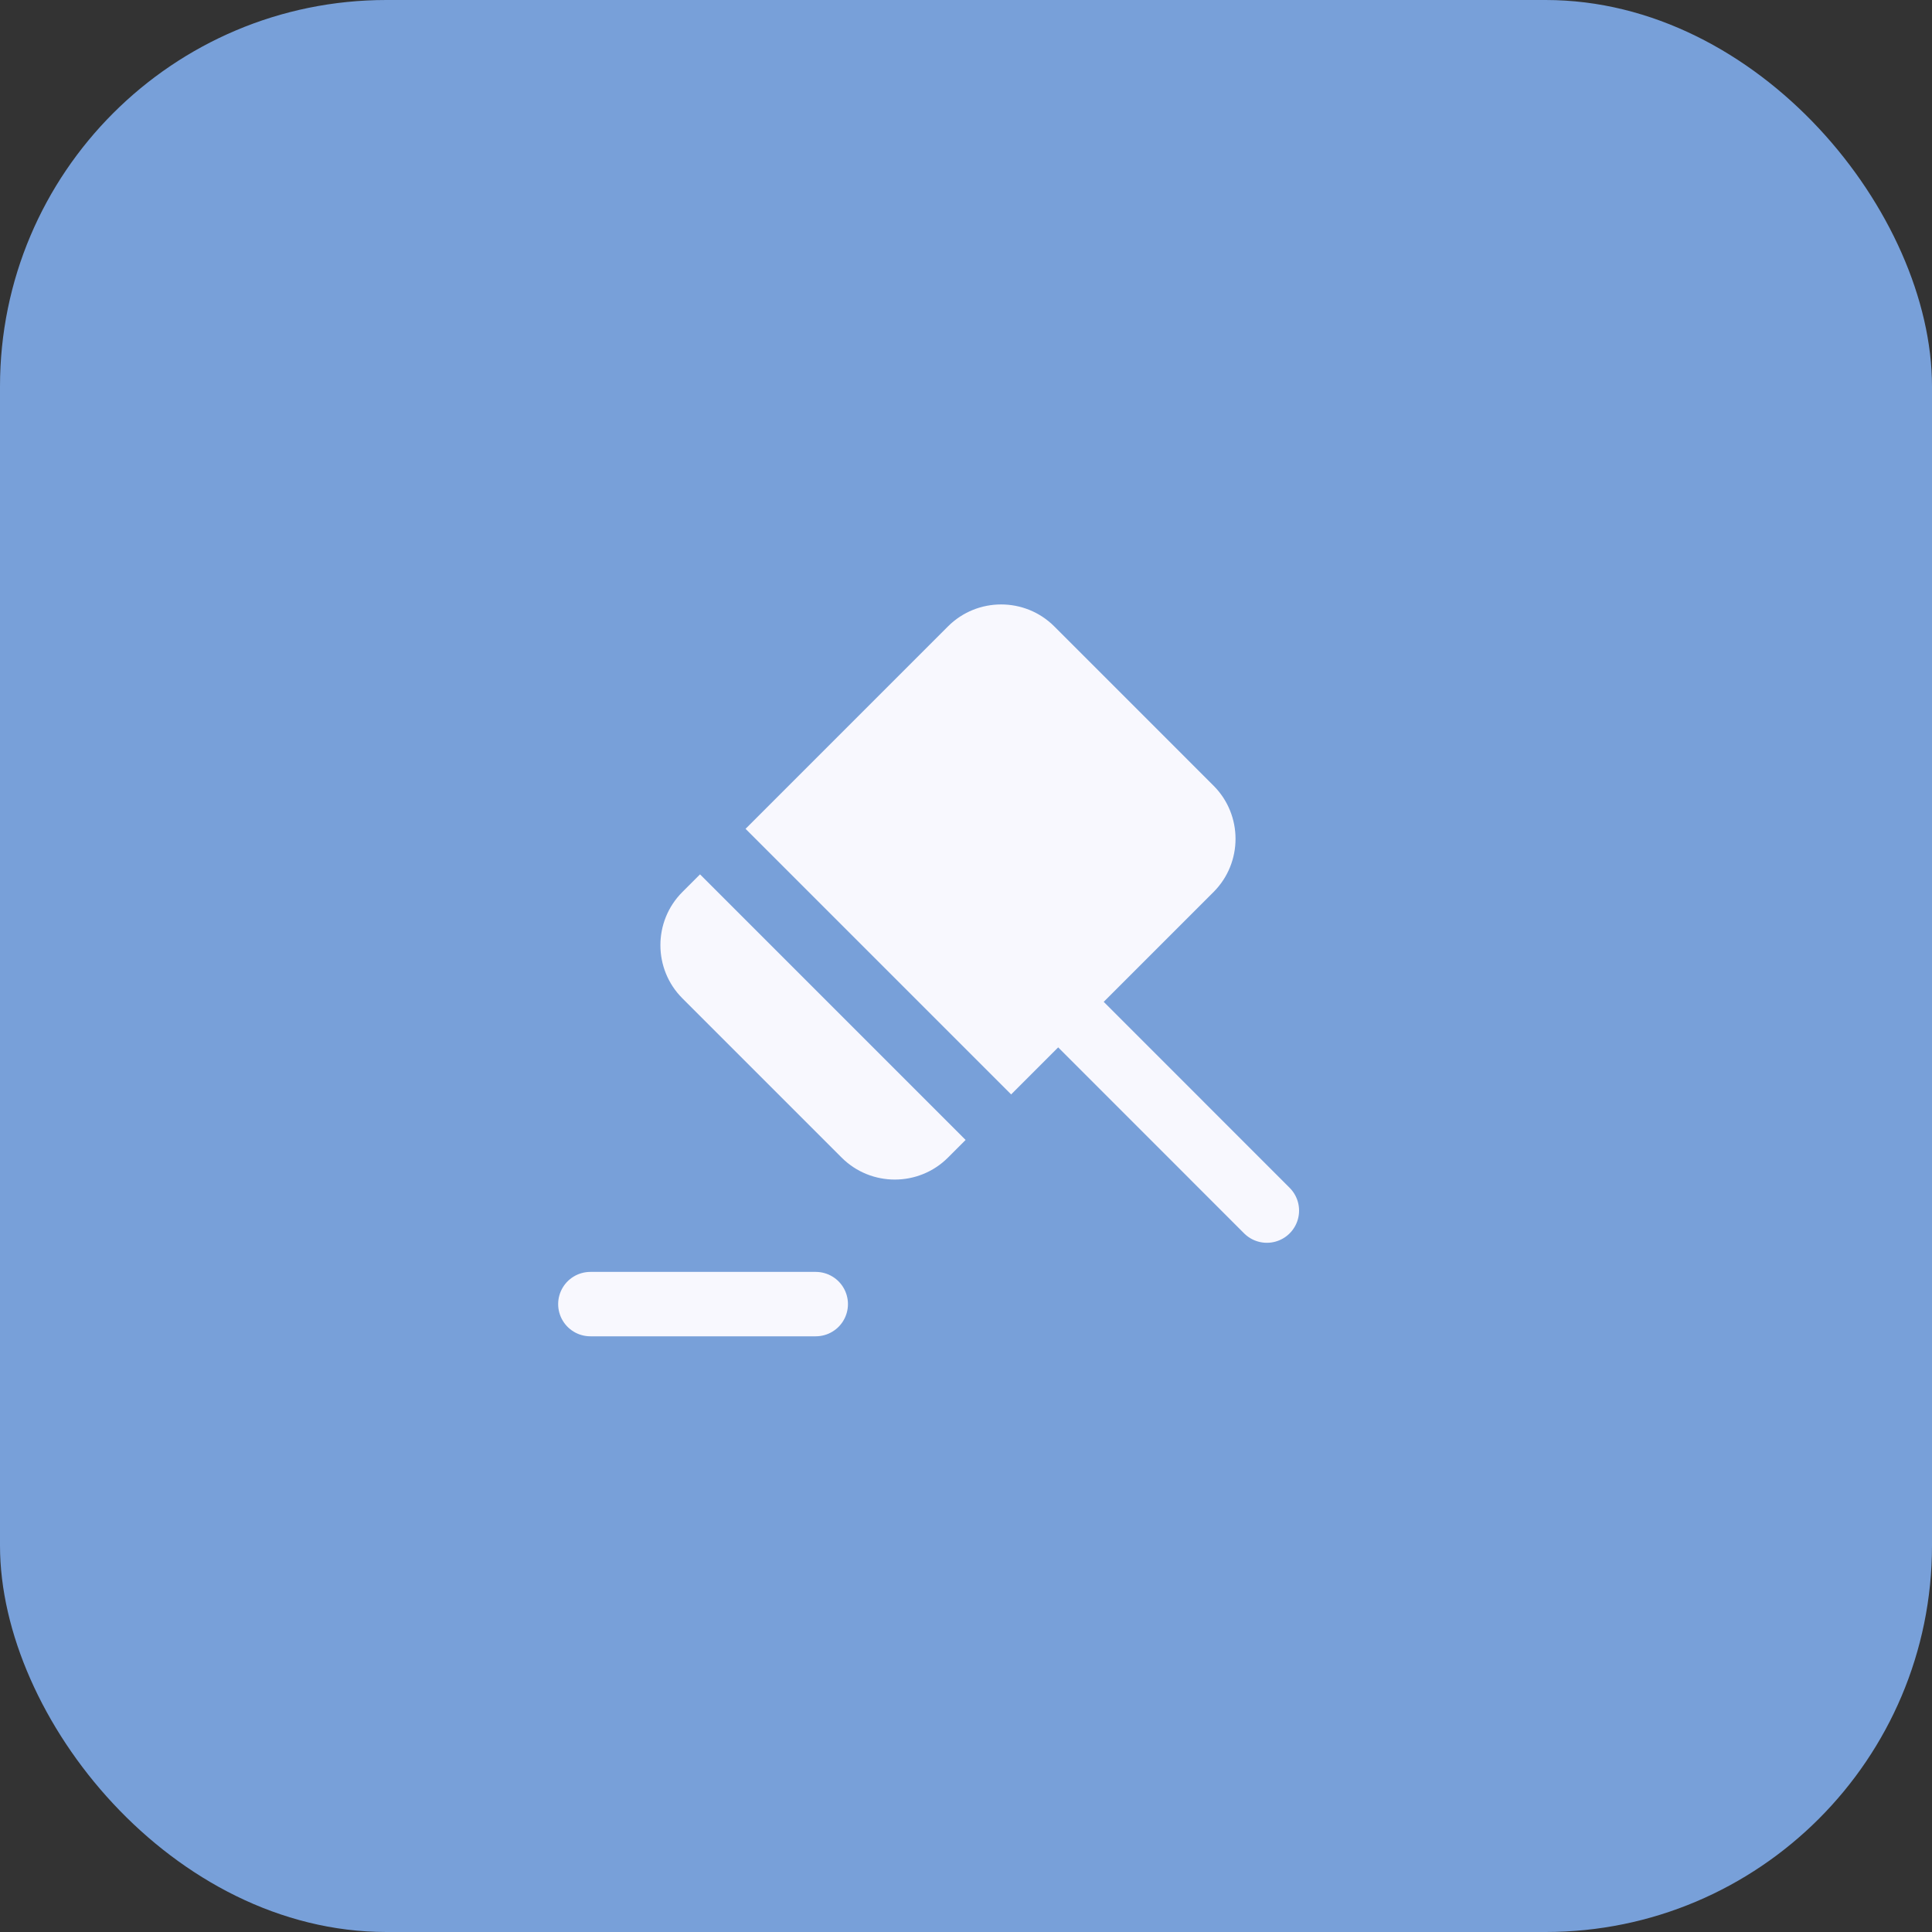 <?xml version="1.0" encoding="UTF-8"?> <svg xmlns="http://www.w3.org/2000/svg" width="30" height="30" viewBox="0 0 30 30" fill="none"><rect x="0" y="0" width="30" height="30" fill="#333333" stroke="none"/><rect width="30" height="30" rx="6" fill="#78A0D9"></rect><path d="M19.672 18.798L16.785 15.91" stroke="#F8F8FE" stroke-miterlimit="10" stroke-linecap="round" stroke-linejoin="round"></path><path d="M16.785 15.91L14.72 17.975C14.265 18.43 13.524 18.43 13.069 17.975L10.596 15.502C10.141 15.047 10.141 14.306 10.596 13.851L14.72 9.727C15.175 9.272 15.916 9.272 16.371 9.727L18.844 12.2C19.299 12.655 19.299 13.396 18.844 13.851L16.785 15.91Z" fill="#F8F8FE"></path><path d="M9.167 20.25H12.667" stroke="#F8F8FE" stroke-miterlimit="10" stroke-linecap="round" stroke-linejoin="round"></path><path d="M11 13L16 18" stroke="#78A0D9" stroke-miterlimit="10" stroke-linecap="round" stroke-linejoin="round"></path></svg> 